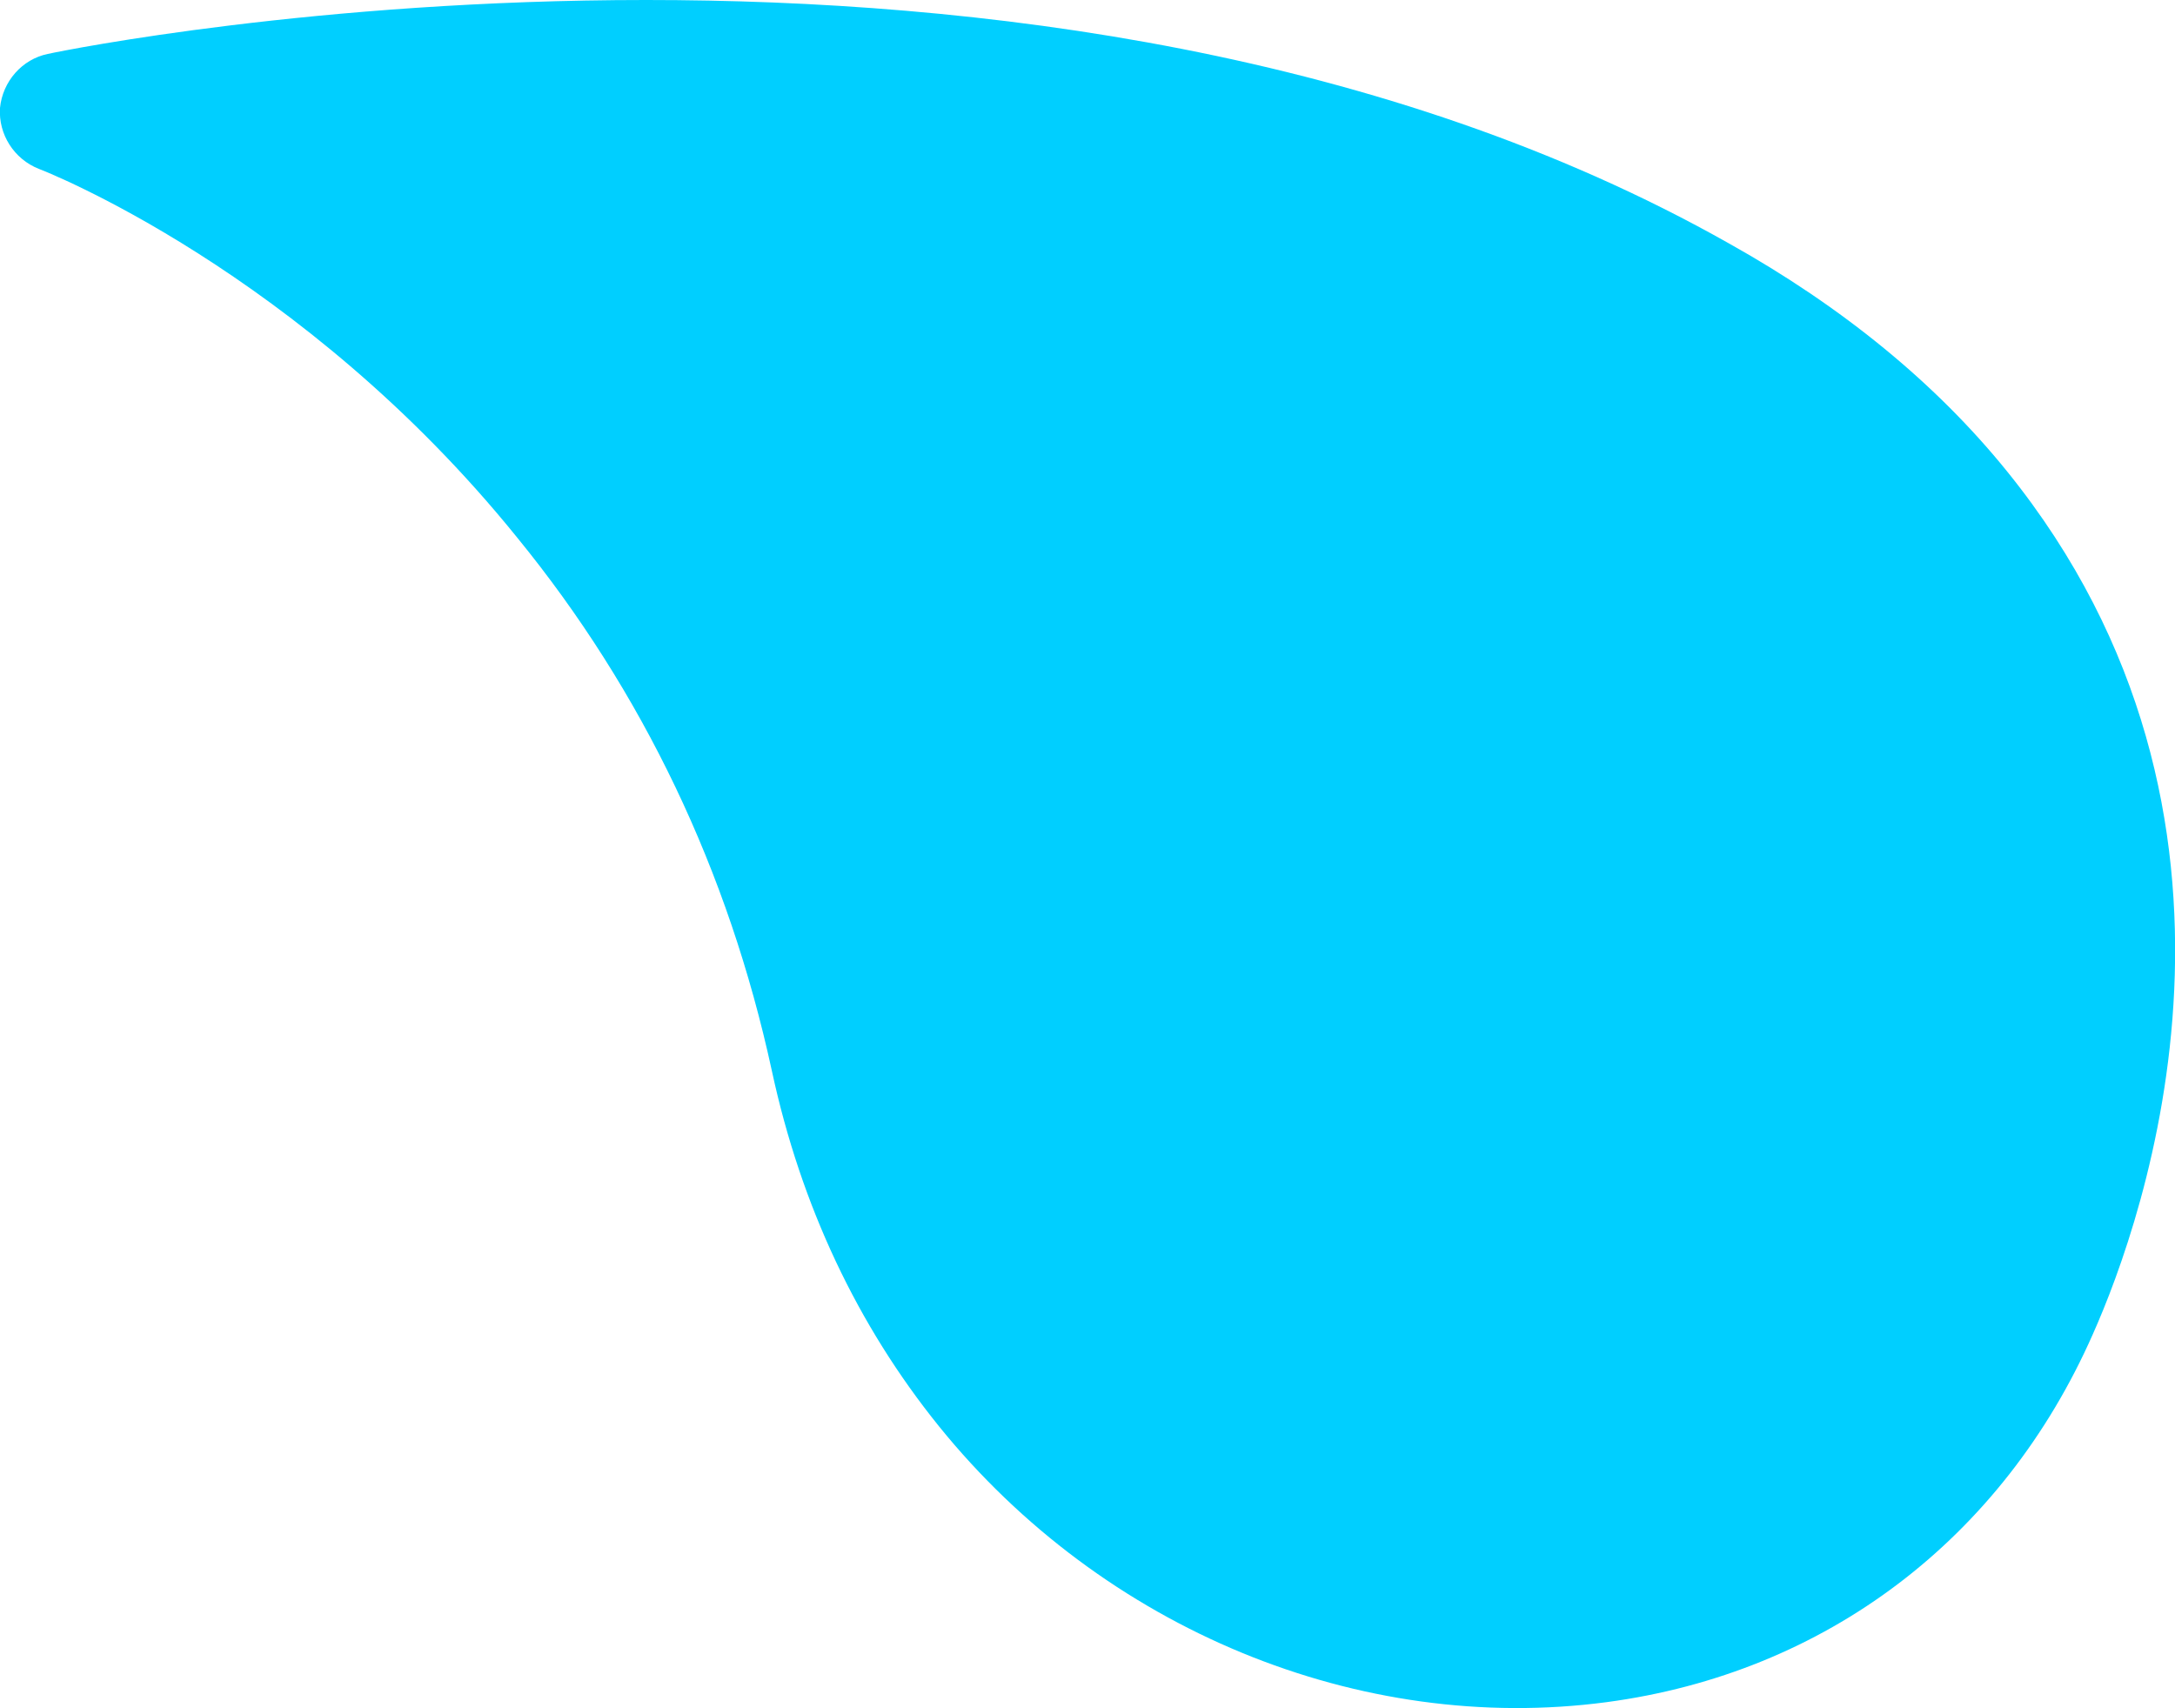 <?xml version="1.0" encoding="utf-8"?>
<svg xmlns="http://www.w3.org/2000/svg" fill="none" height="100%" overflow="visible" preserveAspectRatio="none" style="display: block;" viewBox="0 0 2.46 1.932" width="100%">
<path d="M2.367 1.509C2.425 1.379 2.587 0.925 2.27 0.533C2.19 0.434 2.084 0.347 1.955 0.275C1.179 -0.163 0.1 0.051 0.054 0.061C0.025 0.067 0.003 0.092 0 0.122C-0.002 0.152 0.016 0.18 0.044 0.191C0.047 0.192 0.341 0.306 0.585 0.608C0.727 0.782 0.824 0.985 0.873 1.211C0.906 1.364 0.97 1.499 1.062 1.613C1.248 1.843 1.538 1.962 1.817 1.925C2.065 1.892 2.265 1.74 2.367 1.509Z" fill="#00CFFF" id="Vector"/>
</svg>